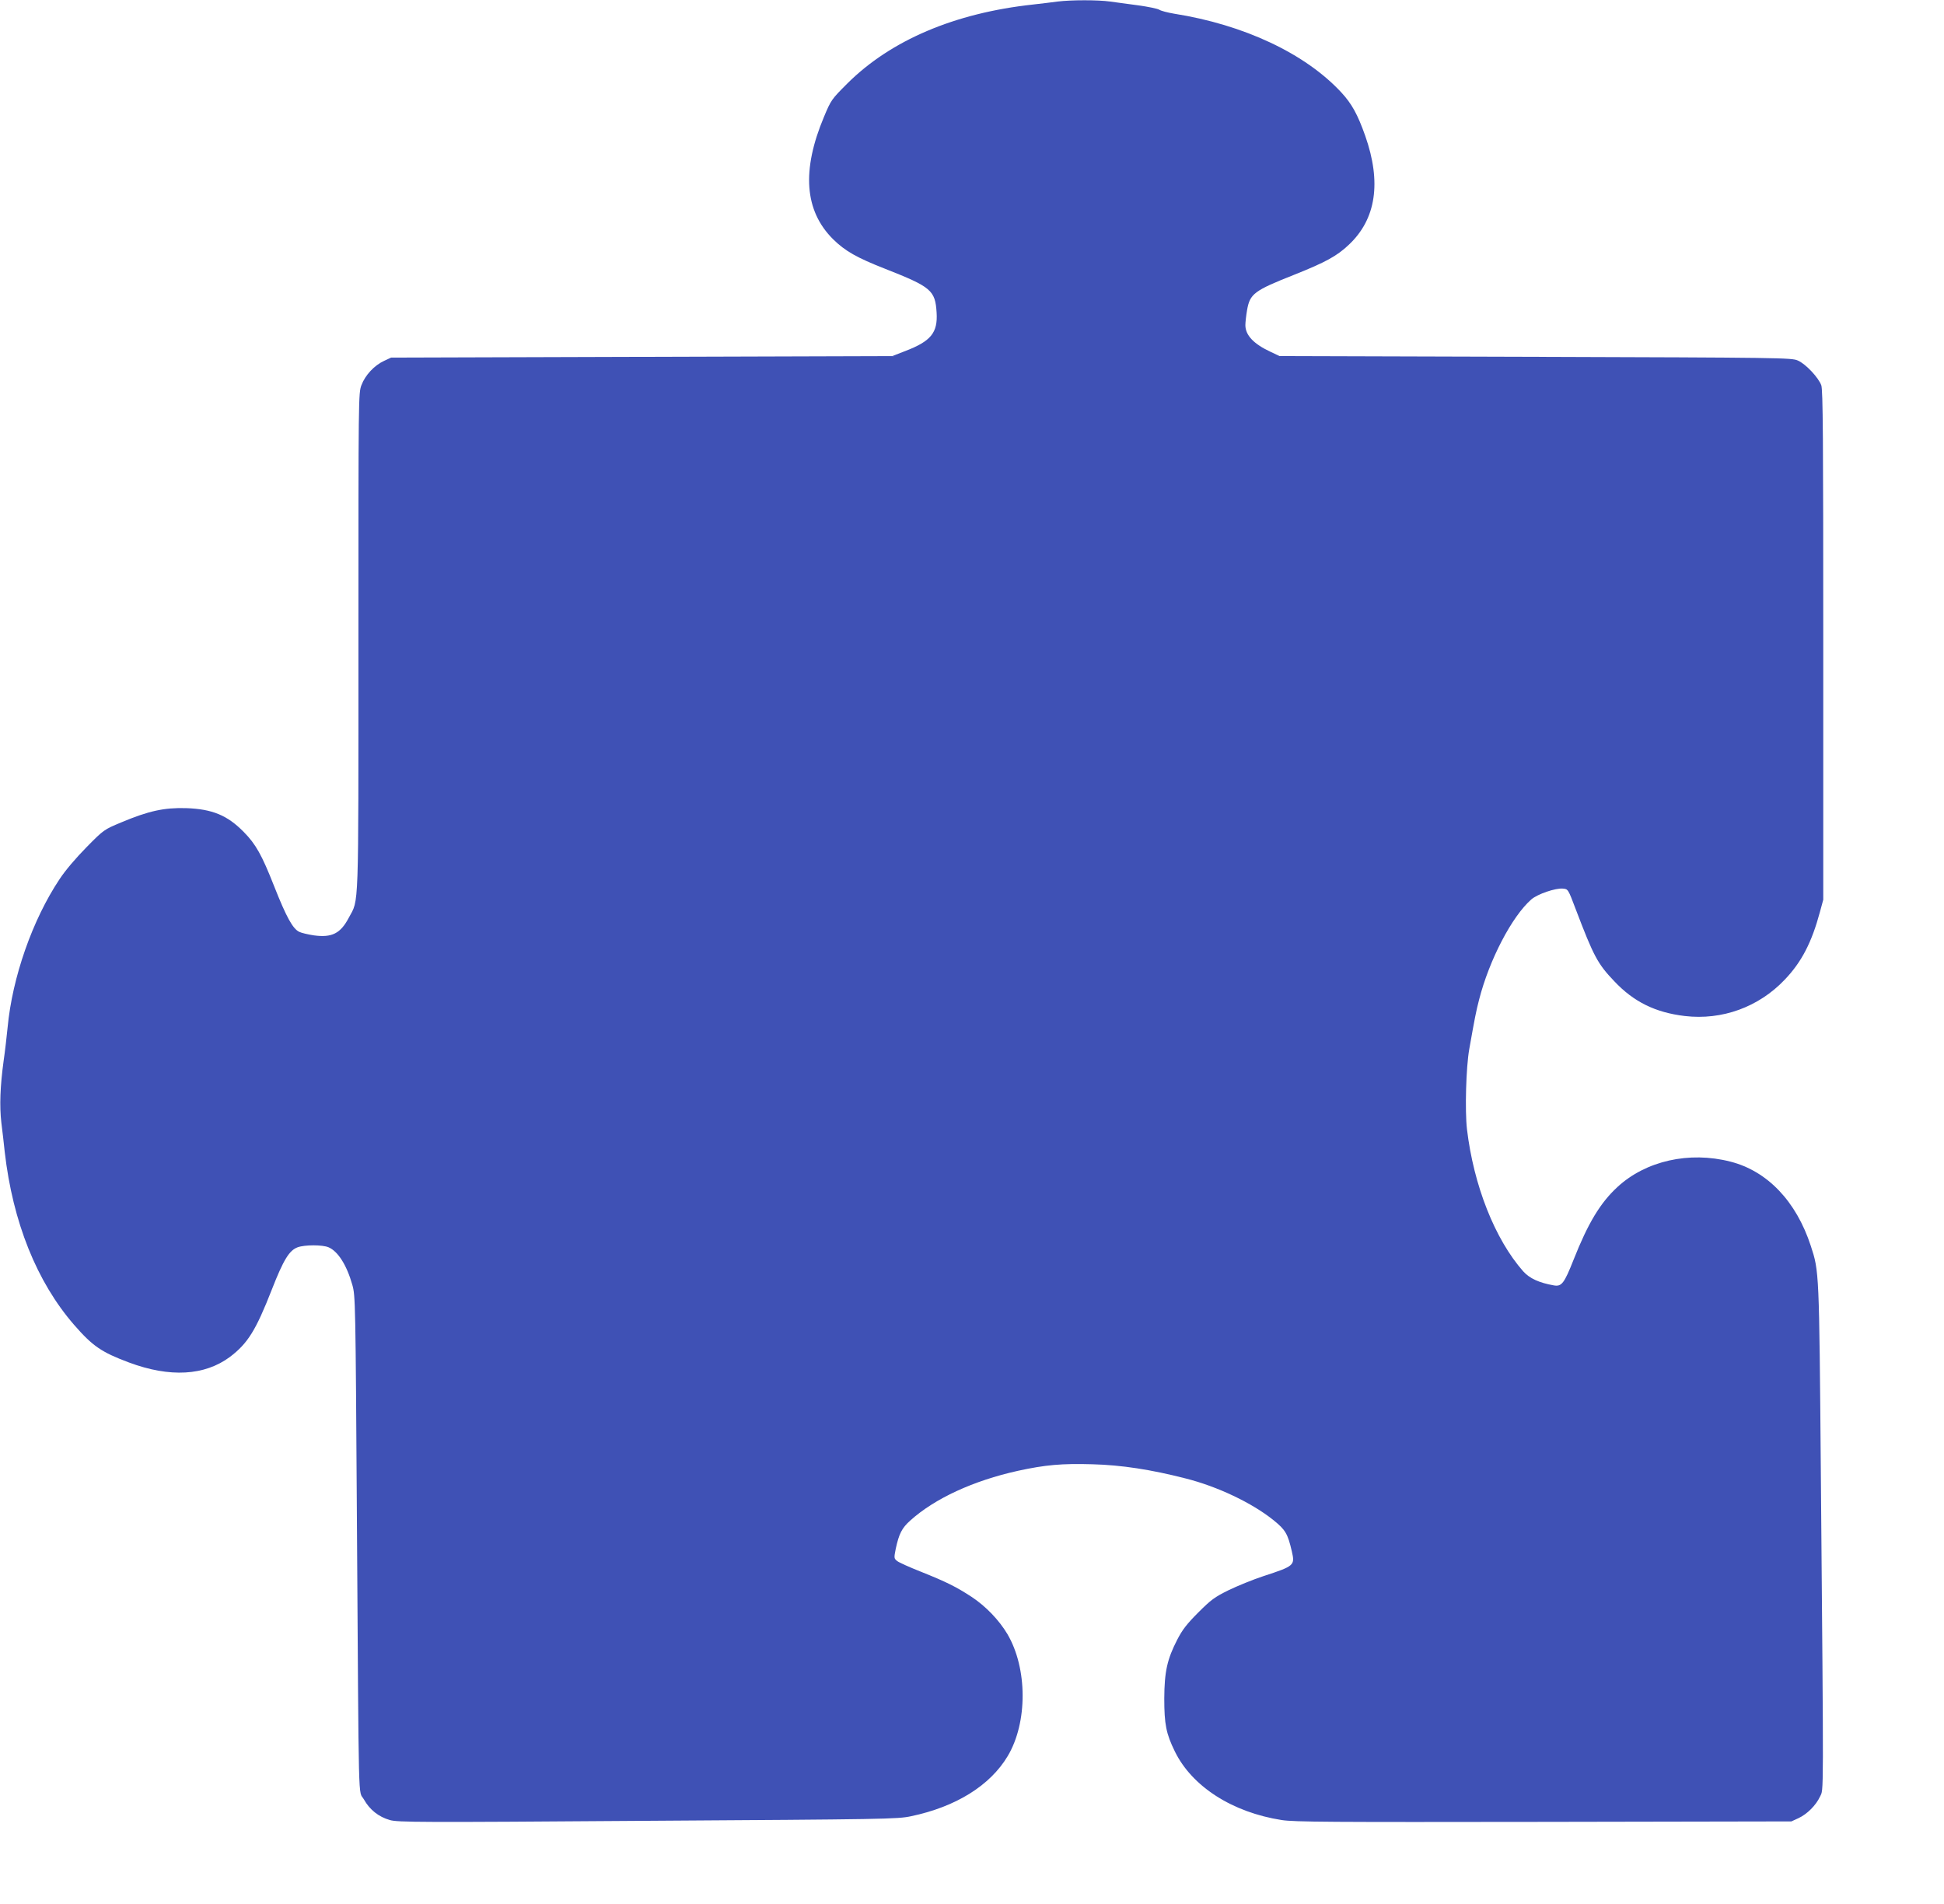 <?xml version="1.0" standalone="no"?>
<!DOCTYPE svg PUBLIC "-//W3C//DTD SVG 20010904//EN"
 "http://www.w3.org/TR/2001/REC-SVG-20010904/DTD/svg10.dtd">
<svg version="1.0" xmlns="http://www.w3.org/2000/svg"
 width="1280pt" height="1254pt" viewBox="0 0 1280 1254"
 preserveAspectRatio="xMidYMid meet">
<g transform="translate(0,1254) scale(0.1,-0.1)"
fill="#3f51b5" stroke="none">
<path d="M6965 12530 c-33 -5 -107 -13 -165 -20 -514 -56 -935 -235 -1221
-520 -103 -103 -107 -108 -153 -218 -149 -354 -129 -620 59 -807 79 -78 156
-122 345 -196 302 -119 328 -141 337 -288 8 -132 -37 -188 -207 -253 l-85 -33
-1650 -5 -1650 -5 -47 -22 c-63 -29 -123 -93 -148 -159 -20 -54 -20 -68 -20
-1690 0 -1805 4 -1692 -63 -1817 -55 -105 -112 -133 -230 -117 -39 6 -82 16
-96 23 -43 20 -85 96 -166 301 -81 206 -121 277 -200 357 -108 110 -207 151
-380 157 -144 4 -246 -18 -427 -94 -112 -47 -114 -47 -228 -163 -70 -71 -140
-153 -178 -211 -178 -267 -311 -646 -342 -977 -6 -60 -17 -157 -26 -218 -23
-169 -28 -298 -15 -409 7 -56 17 -141 22 -191 53 -463 211 -857 457 -1140 122
-140 180 -180 362 -248 269 -100 497 -87 664 37 117 89 170 173 276 444 77
197 115 258 170 278 47 17 163 17 203 0 62 -26 120 -117 157 -248 20 -72 21
-102 30 -1538 13 -1978 8 -1783 46 -1850 38 -68 97 -115 171 -136 52 -15 189
-16 1697 -5 1565 10 1645 11 1734 30 296 62 521 202 637 396 132 221 131 578
-2 804 -55 92 -142 183 -236 245 -101 66 -165 98 -335 166 -73 29 -143 60
-155 70 -21 17 -21 20 -9 81 21 97 40 136 95 185 162 146 416 263 710 328 179
39 289 49 490 43 191 -5 386 -35 612 -93 211 -53 438 -161 580 -275 79 -64 94
-89 121 -206 21 -92 17 -96 -188 -163 -67 -22 -170 -64 -228 -92 -93 -46 -116
-63 -200 -147 -75 -75 -105 -114 -138 -178 -67 -130 -85 -211 -86 -388 0 -170
12 -232 70 -350 113 -230 377 -400 703 -451 83 -13 316 -14 1726 -12 l1630 3
46 21 c58 27 116 85 143 143 24 53 24 -69 5 2141 -11 1321 -11 1317 -66 1485
-96 294 -286 493 -529 555 -272 70 -558 5 -744 -167 -114 -105 -194 -239 -289
-479 -62 -157 -79 -178 -130 -169 -97 17 -160 46 -202 93 -186 211 -326 565
-370 936 -14 123 -6 408 15 526 37 209 45 250 65 327 67 262 216 548 344 660
40 35 160 76 208 71 34 -3 34 -3 85 -138 117 -307 143 -357 253 -472 128 -136
271 -206 464 -229 246 -29 487 59 658 239 112 117 178 246 232 446 l22 81 0
1675 c0 1368 -2 1682 -13 1713 -19 51 -103 141 -155 163 -40 18 -113 19 -1727
24 l-1685 5 -59 28 c-112 52 -166 110 -166 176 0 19 5 63 11 98 19 109 46 129
314 235 203 81 278 122 356 196 180 169 216 411 108 718 -50 141 -88 210 -157
285 -237 256 -640 446 -1102 519 -41 7 -85 18 -97 26 -11 7 -74 20 -140 29
-65 9 -148 20 -185 25 -77 11 -255 11 -343 0z"/>
</g>
</svg>

